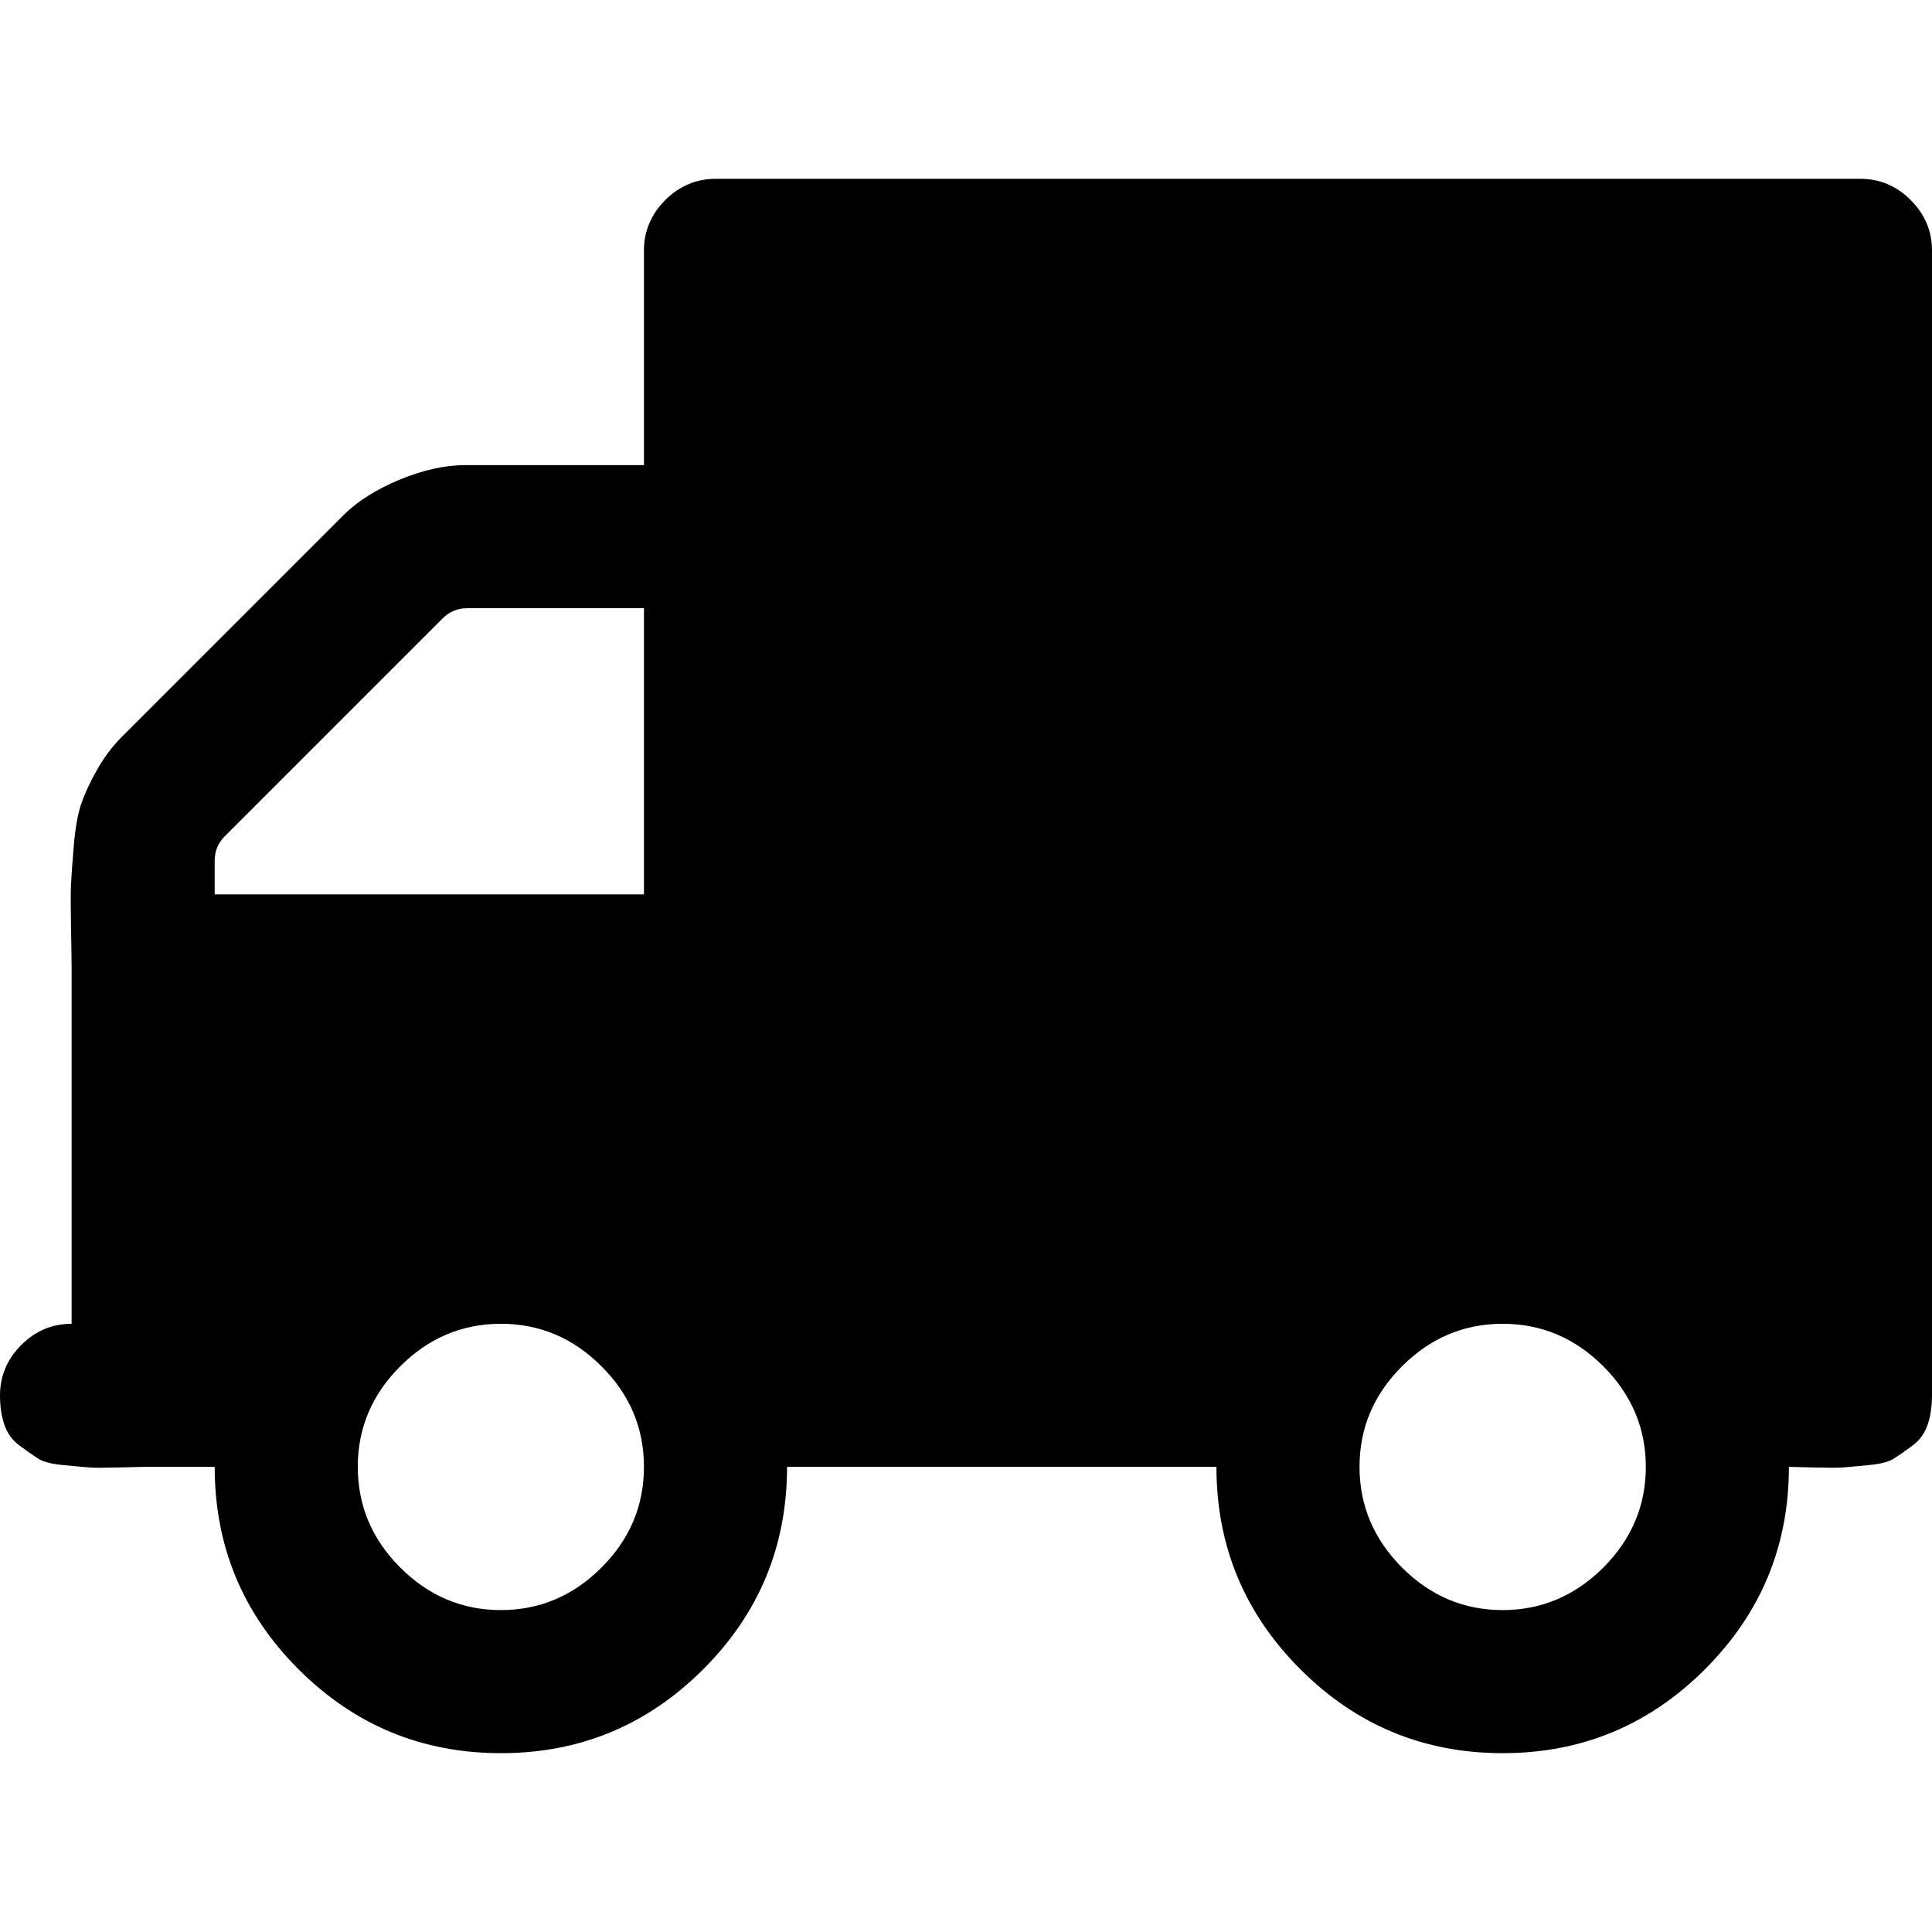 <svg width="16" height="16" viewBox="0 0 16 16" fill="none" xmlns="http://www.w3.org/2000/svg">
<path d="M15.824 1.657C15.707 1.54 15.568 1.481 15.408 1.481H5.926C5.766 1.481 5.627 1.54 5.509 1.657C5.392 1.775 5.333 1.914 5.333 2.074V3.852H3.852C3.685 3.852 3.505 3.892 3.31 3.972C3.116 4.053 2.96 4.151 2.843 4.268L1.009 6.102C0.929 6.182 0.86 6.275 0.801 6.38C0.742 6.484 0.699 6.579 0.671 6.662C0.644 6.745 0.623 6.859 0.611 7.005C0.599 7.15 0.591 7.256 0.588 7.324C0.585 7.392 0.585 7.509 0.588 7.676C0.591 7.843 0.593 7.951 0.593 8V10.963C0.432 10.963 0.293 11.022 0.176 11.139C0.059 11.256 0 11.395 0 11.556C0 11.648 0.012 11.73 0.037 11.801C0.062 11.872 0.103 11.929 0.162 11.972C0.221 12.016 0.272 12.051 0.315 12.079C0.358 12.107 0.431 12.125 0.532 12.134C0.634 12.144 0.704 12.15 0.741 12.153C0.778 12.156 0.856 12.156 0.977 12.153C1.097 12.15 1.167 12.148 1.185 12.148H1.778C1.778 12.803 2.009 13.361 2.472 13.824C2.935 14.287 3.494 14.519 4.148 14.519C4.803 14.519 5.361 14.287 5.824 13.824C6.287 13.361 6.518 12.803 6.518 12.148H10.074C10.074 12.803 10.306 13.361 10.769 13.824C11.231 14.287 11.79 14.519 12.444 14.519C13.099 14.519 13.657 14.287 14.12 13.824C14.583 13.361 14.815 12.803 14.815 12.148C14.833 12.148 14.903 12.15 15.023 12.153C15.143 12.156 15.222 12.156 15.259 12.153C15.296 12.15 15.366 12.144 15.468 12.134C15.569 12.125 15.642 12.107 15.685 12.079C15.729 12.051 15.779 12.016 15.838 11.972C15.897 11.929 15.938 11.872 15.963 11.801C15.988 11.73 16 11.648 16 11.556V2.074C16 1.914 15.941 1.775 15.824 1.657ZM4.981 12.982C4.747 13.216 4.469 13.334 4.148 13.334C3.827 13.334 3.549 13.216 3.315 12.982C3.08 12.747 2.963 12.469 2.963 12.148C2.963 11.827 3.08 11.549 3.315 11.315C3.549 11.081 3.827 10.963 4.148 10.963C4.469 10.963 4.747 11.08 4.981 11.315C5.216 11.549 5.333 11.827 5.333 12.148C5.333 12.469 5.216 12.747 4.981 12.982ZM5.333 7.407H1.778V7.13C1.778 7.049 1.805 6.982 1.861 6.926L3.667 5.12C3.722 5.065 3.79 5.037 3.87 5.037H5.333V7.407ZM13.278 12.982C13.043 13.216 12.765 13.334 12.444 13.334C12.123 13.334 11.845 13.216 11.611 12.982C11.377 12.747 11.259 12.469 11.259 12.148C11.259 11.827 11.376 11.549 11.611 11.315C11.845 11.081 12.123 10.963 12.444 10.963C12.765 10.963 13.043 11.08 13.278 11.315C13.512 11.55 13.63 11.827 13.63 12.148C13.63 12.469 13.512 12.747 13.278 12.982Z" fill="black"/>
</svg>
